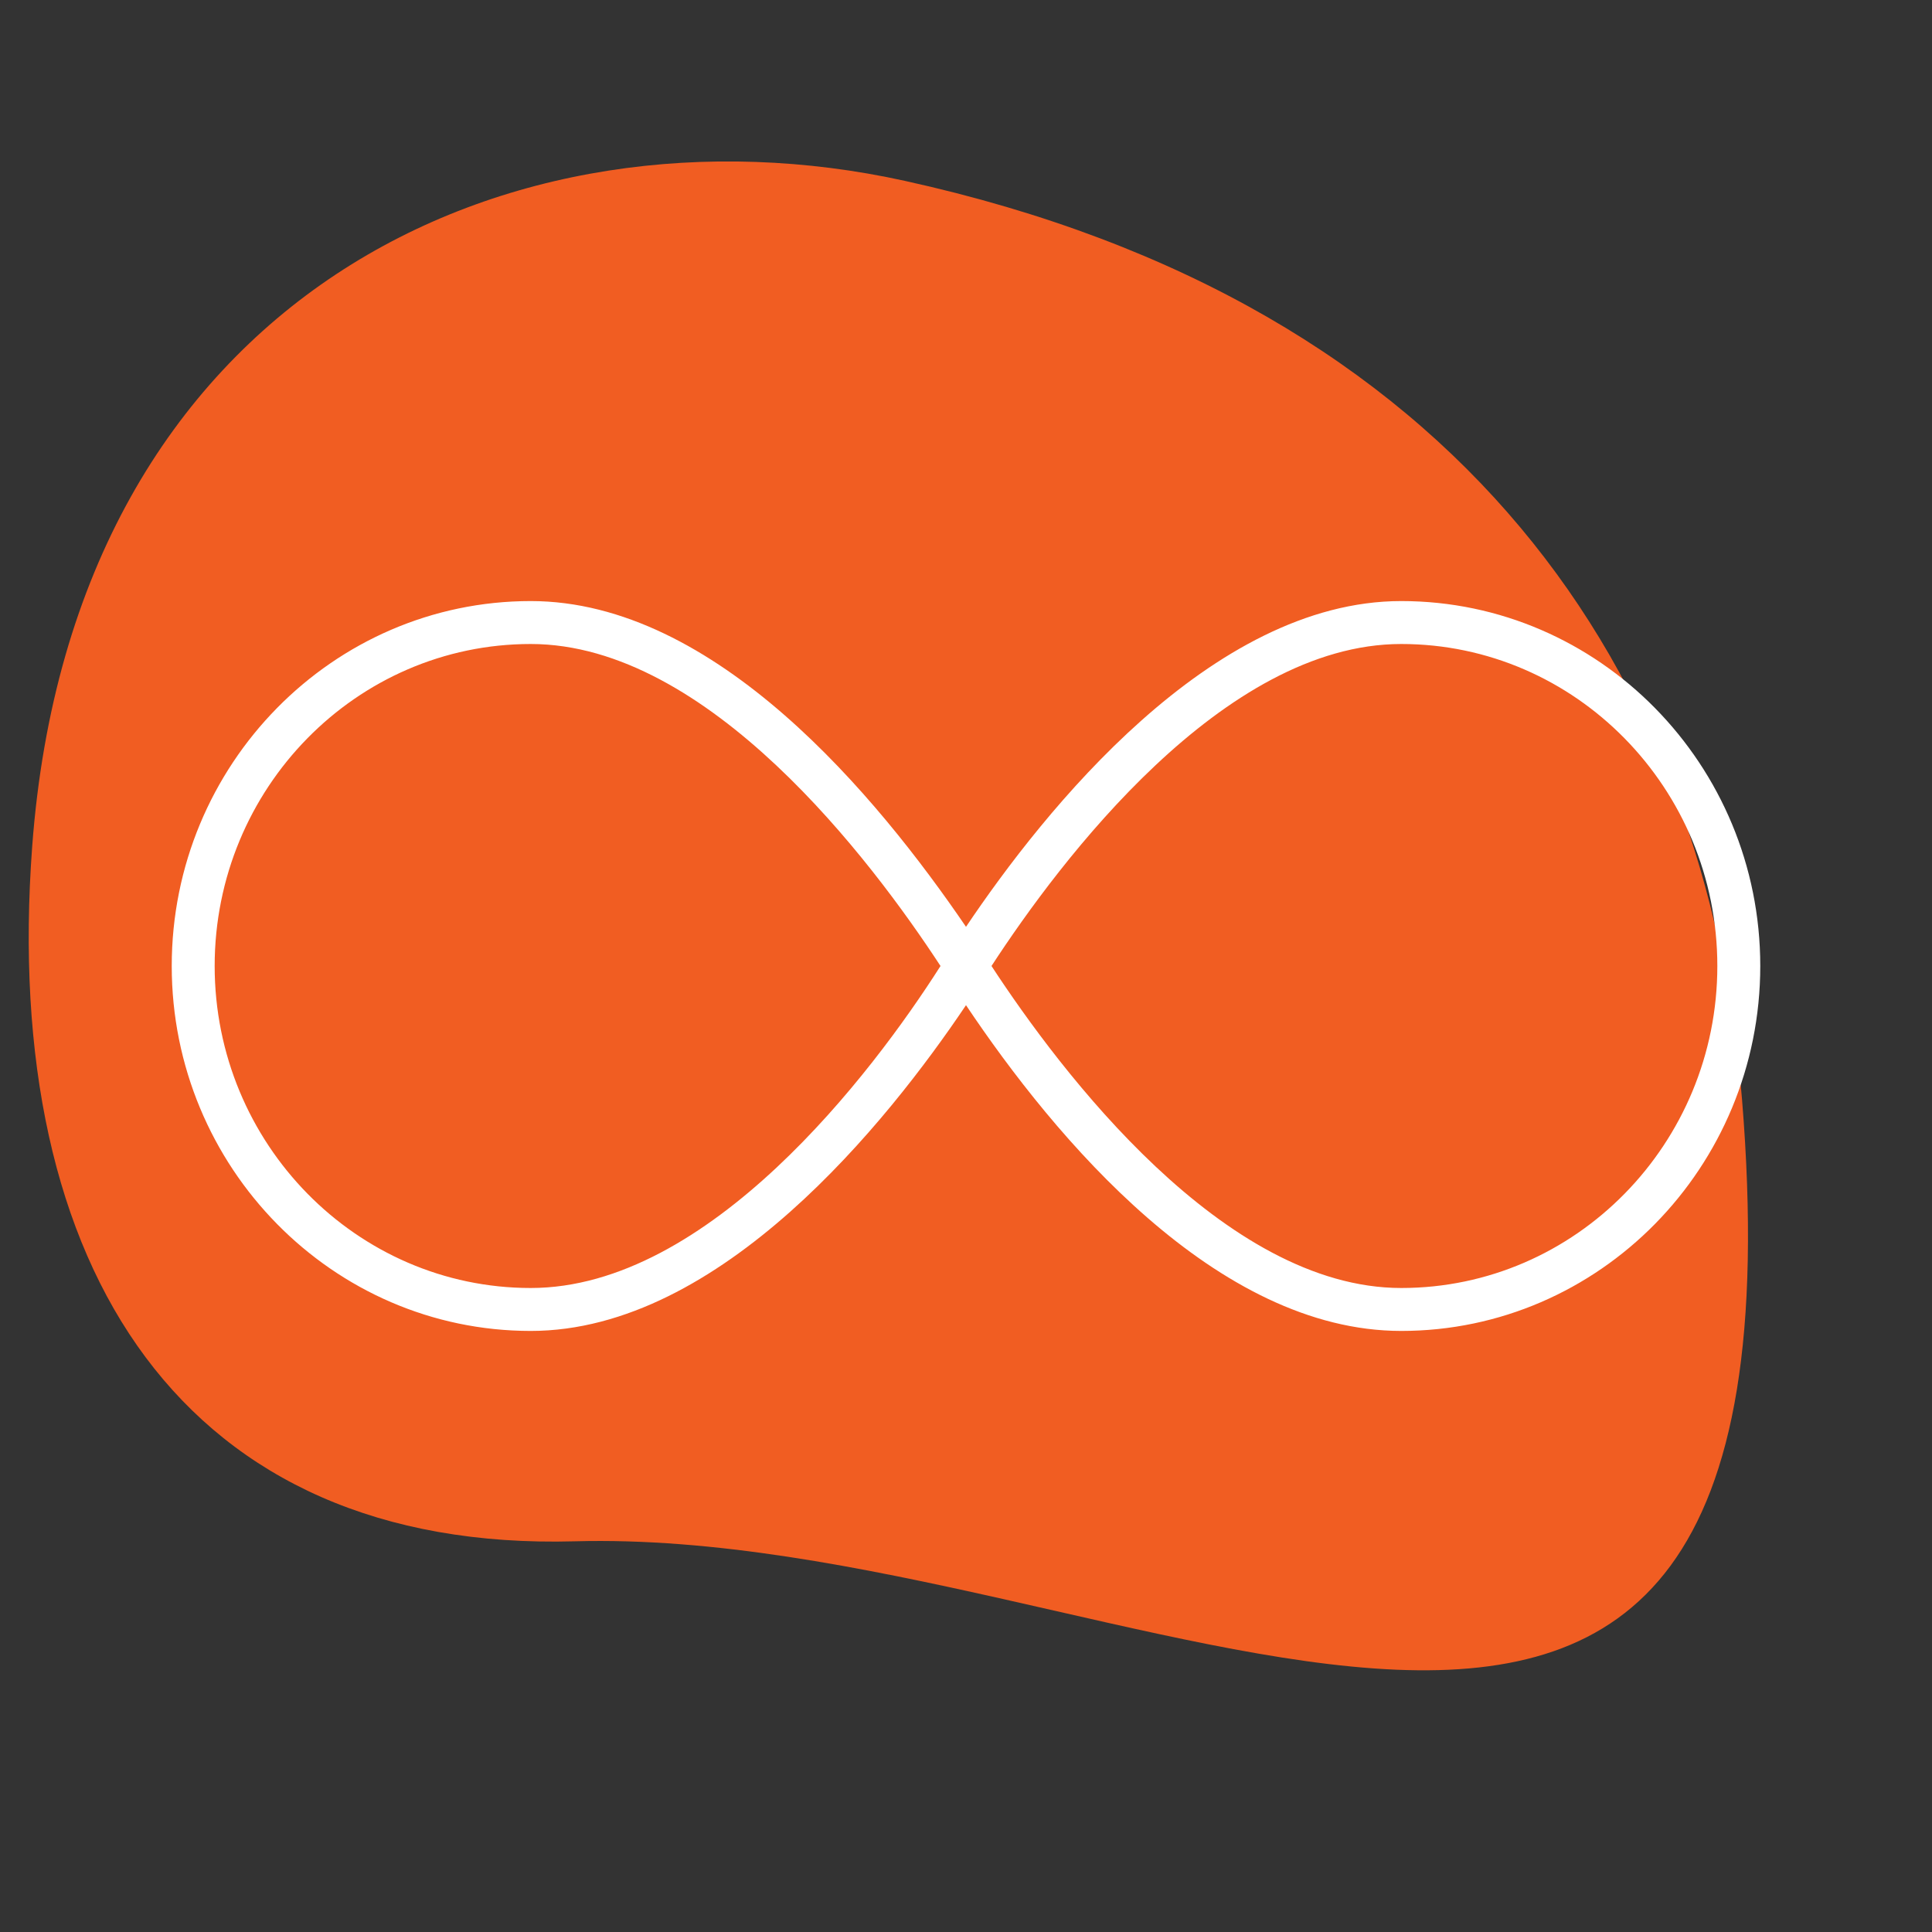 <?xml version="1.0" encoding="utf-8"?>
<!-- Generator: Adobe Illustrator 23.1.0, SVG Export Plug-In . SVG Version: 6.00 Build 0)  -->
<svg version="1.1" id="Layer_1" xmlns="http://www.w3.org/2000/svg" xmlns:xlink="http://www.w3.org/1999/xlink" x="0px" y="0px"
	 viewBox="0 0 720 720" style="enable-background:new 0 0 720 720;" xml:space="preserve">
<rect x="0" y="0" width="720" height="720" fill="#333333" stroke="none"/>
<style type="text/css">
	.st0{fill:#F15D22;}
	.st1{fill:#FFFFFF;}
</style>
<path class="st0" d="M649.2,409.7c28.8,352.9-227.6,159-435,164.7C69,578.4,0.2,473.7,12,315.4c15.3-205.6,178.4-280.3,325.2-248
	C545.7,113.3,636.3,251.7,649.2,409.7z"/>
<path class="st1" d="M522.2,224c-70.9,0-133.1,78.1-162.2,121.4C326.8,296.7,266.7,224,197.8,224C124,224,64,285,64,360
	s60,136,133.8,136c70.8,0,133.1-78.1,162.2-121.4C393.2,424.2,453.3,496,522.2,496C596,496,656,435,656,360S596,224,522.2,224z
	 M197.8,480C132.9,480,80,426.2,80,360s52.8-120,117.8-120c66.2,0,127,80.7,152.7,120C324.9,400.2,264.2,480,197.8,480z M522.2,480
	c-66.2,0-127-80.7-152.7-120c25.6-39.3,86.3-120,152.7-120c64.9,0,117.8,53.8,117.8,120S587.2,480,522.2,480z"/>
</svg>
